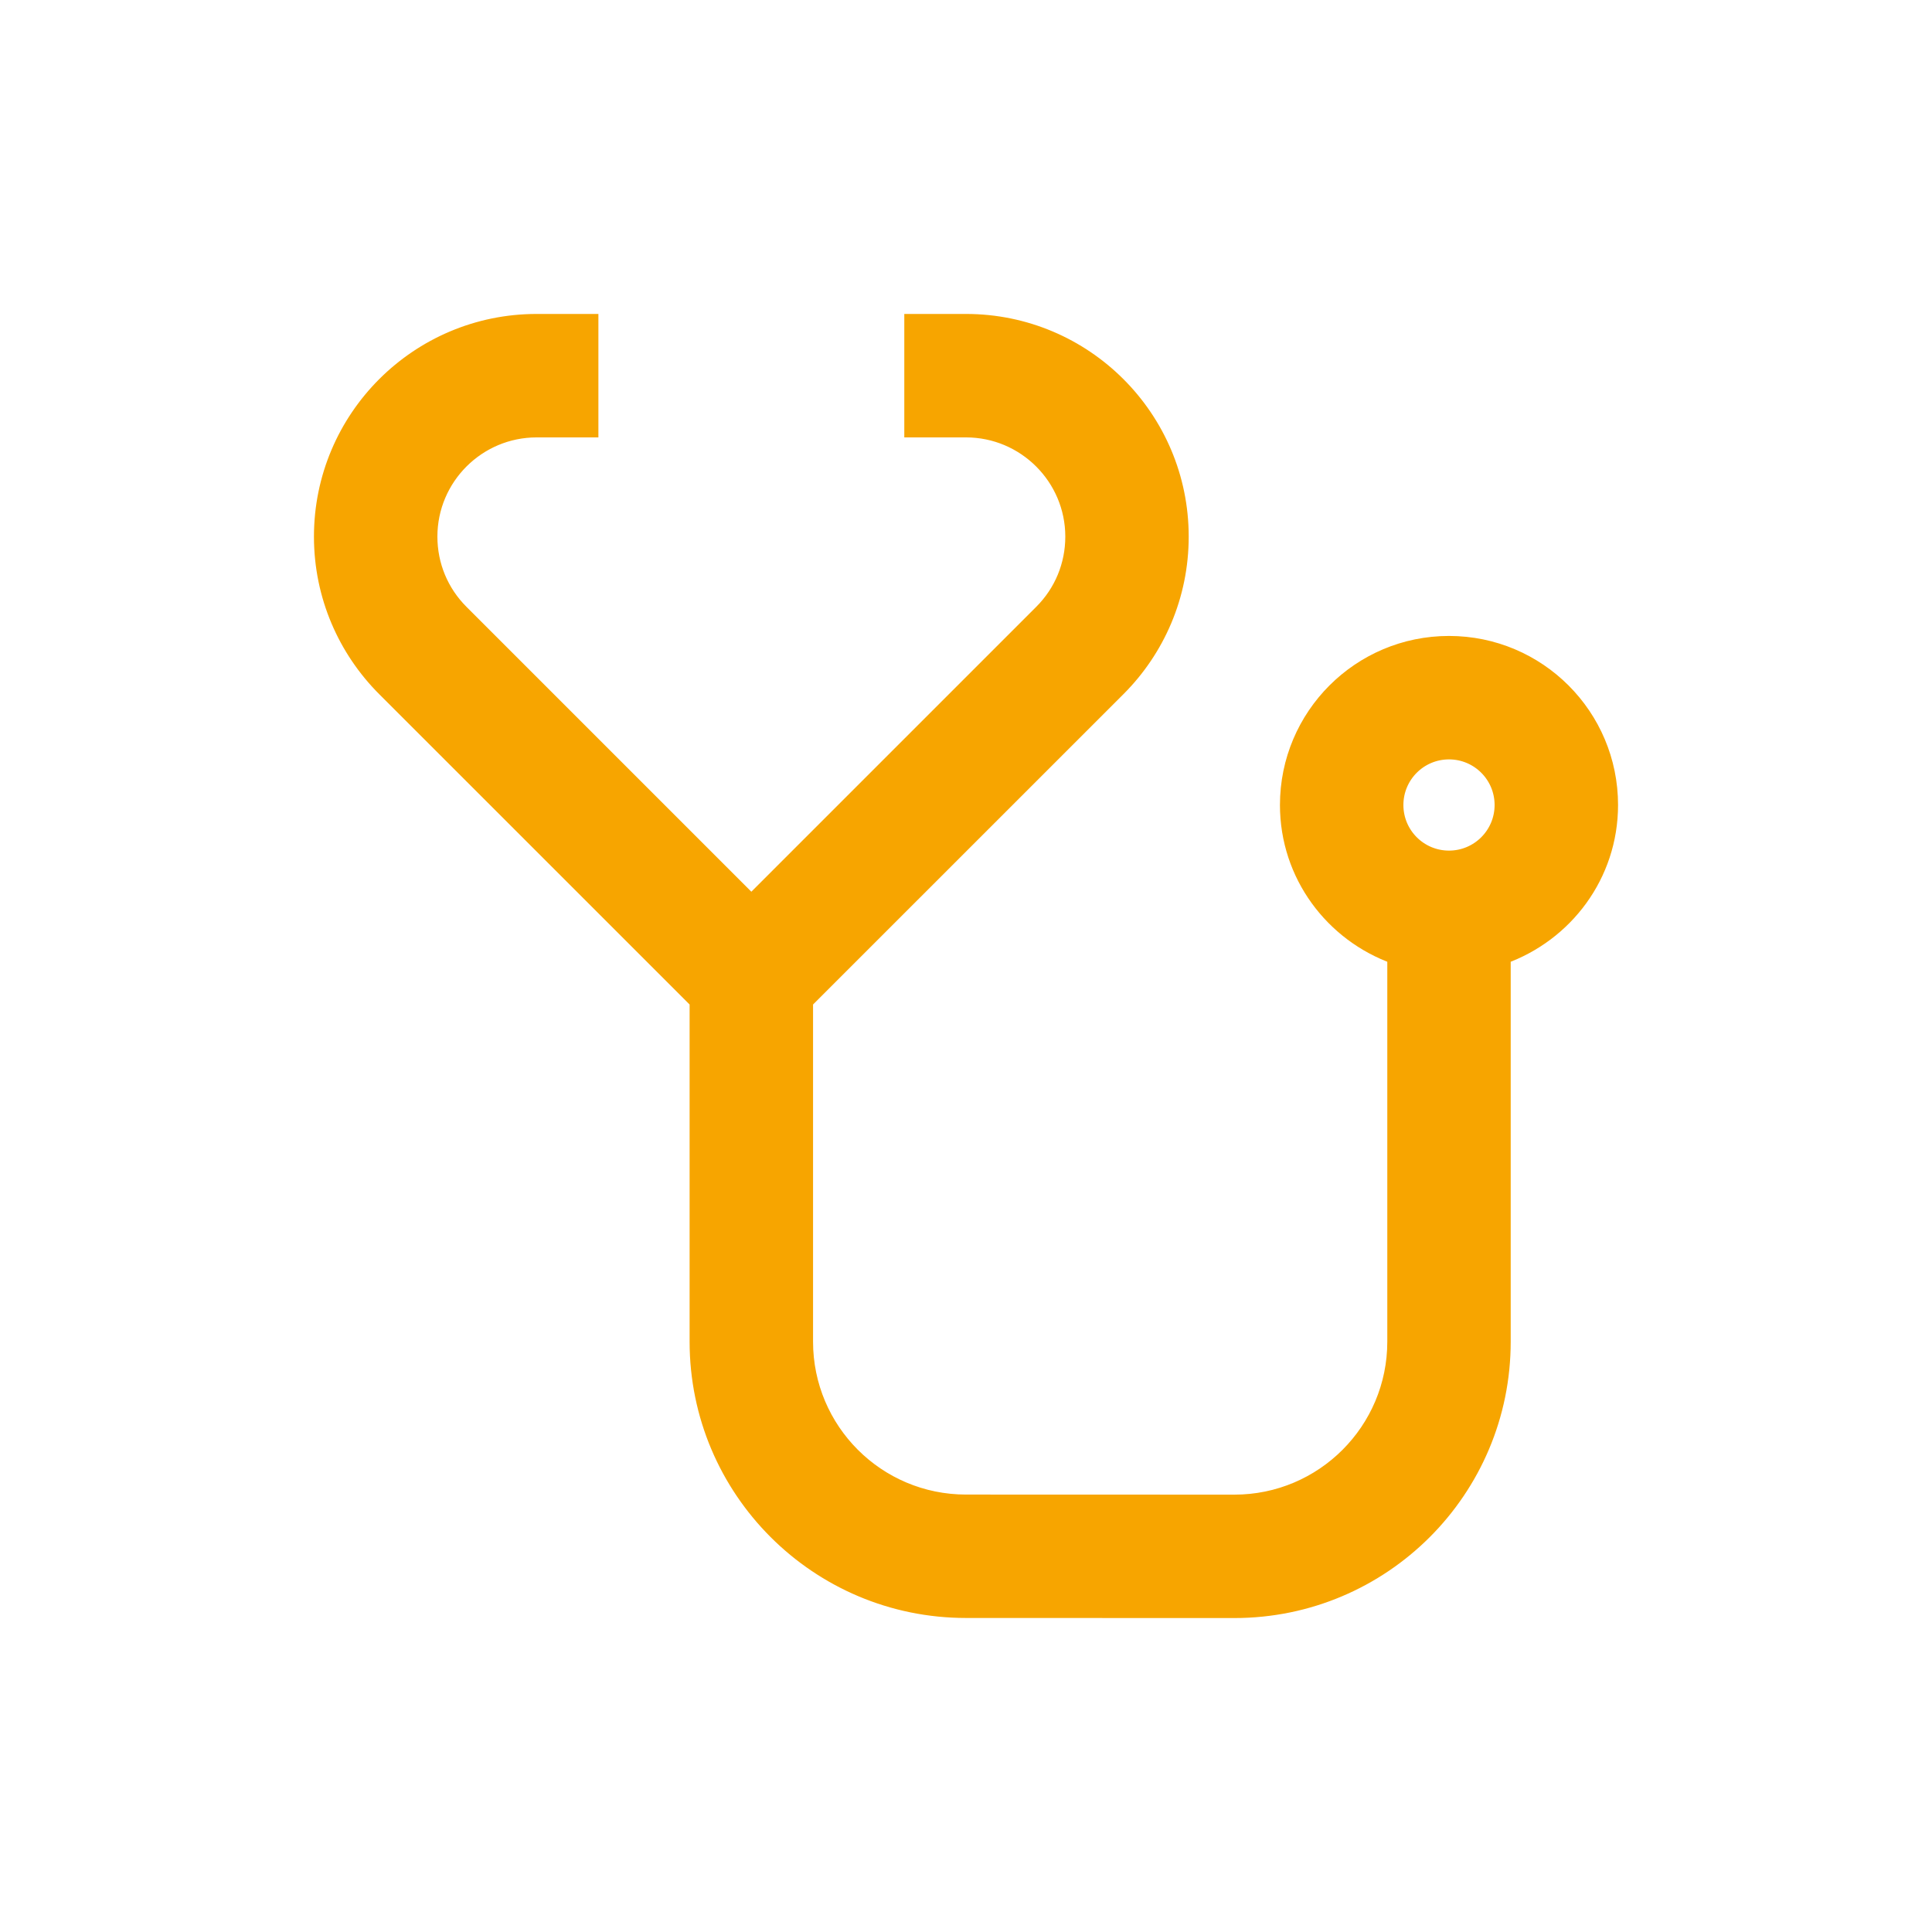 <svg width="48" height="48" viewBox="0 0 48 48" fill="none" xmlns="http://www.w3.org/2000/svg">
<path d="M36 16C33.79 16 32 17.791 32 20C32 21.739 33.116 23.204 34.667 23.756V33.334C34.667 35.543 32.876 37.334 30.667 37.334L24 37.332C21.79 37.332 20 35.541 20 33.332V24.874L27.771 17.104C28.736 16.139 29.333 14.806 29.333 13.332C29.333 10.388 26.945 8 24 8H22.667V10.667H24C25.47 10.667 26.667 11.863 26.667 13.332C26.667 14.045 26.39 14.715 25.886 15.218L18.667 22.437L11.448 15.218C10.944 14.714 10.667 14.044 10.667 13.332C10.667 11.863 11.862 10.667 13.333 10.667H14.667V8H13.333C10.388 8 8 10.388 8 13.332C8 14.806 8.598 16.139 9.562 17.104L17.333 24.874V33.332C17.333 37.014 20.318 39.998 24 39.998L30.667 40C34.349 40 37.333 37.016 37.333 33.334V23.756C38.884 23.204 40 21.739 40 20C40 17.791 38.21 16 36 16ZM36 21.333C35.263 21.333 34.667 20.736 34.667 20C34.667 19.264 35.263 18.667 36 18.667C36.737 18.667 37.333 19.264 37.333 20C37.333 20.736 36.737 21.333 36 21.333Z" fill="#F7A500" stroke="#F7A500" stroke-width="0.4"/>
</svg>

